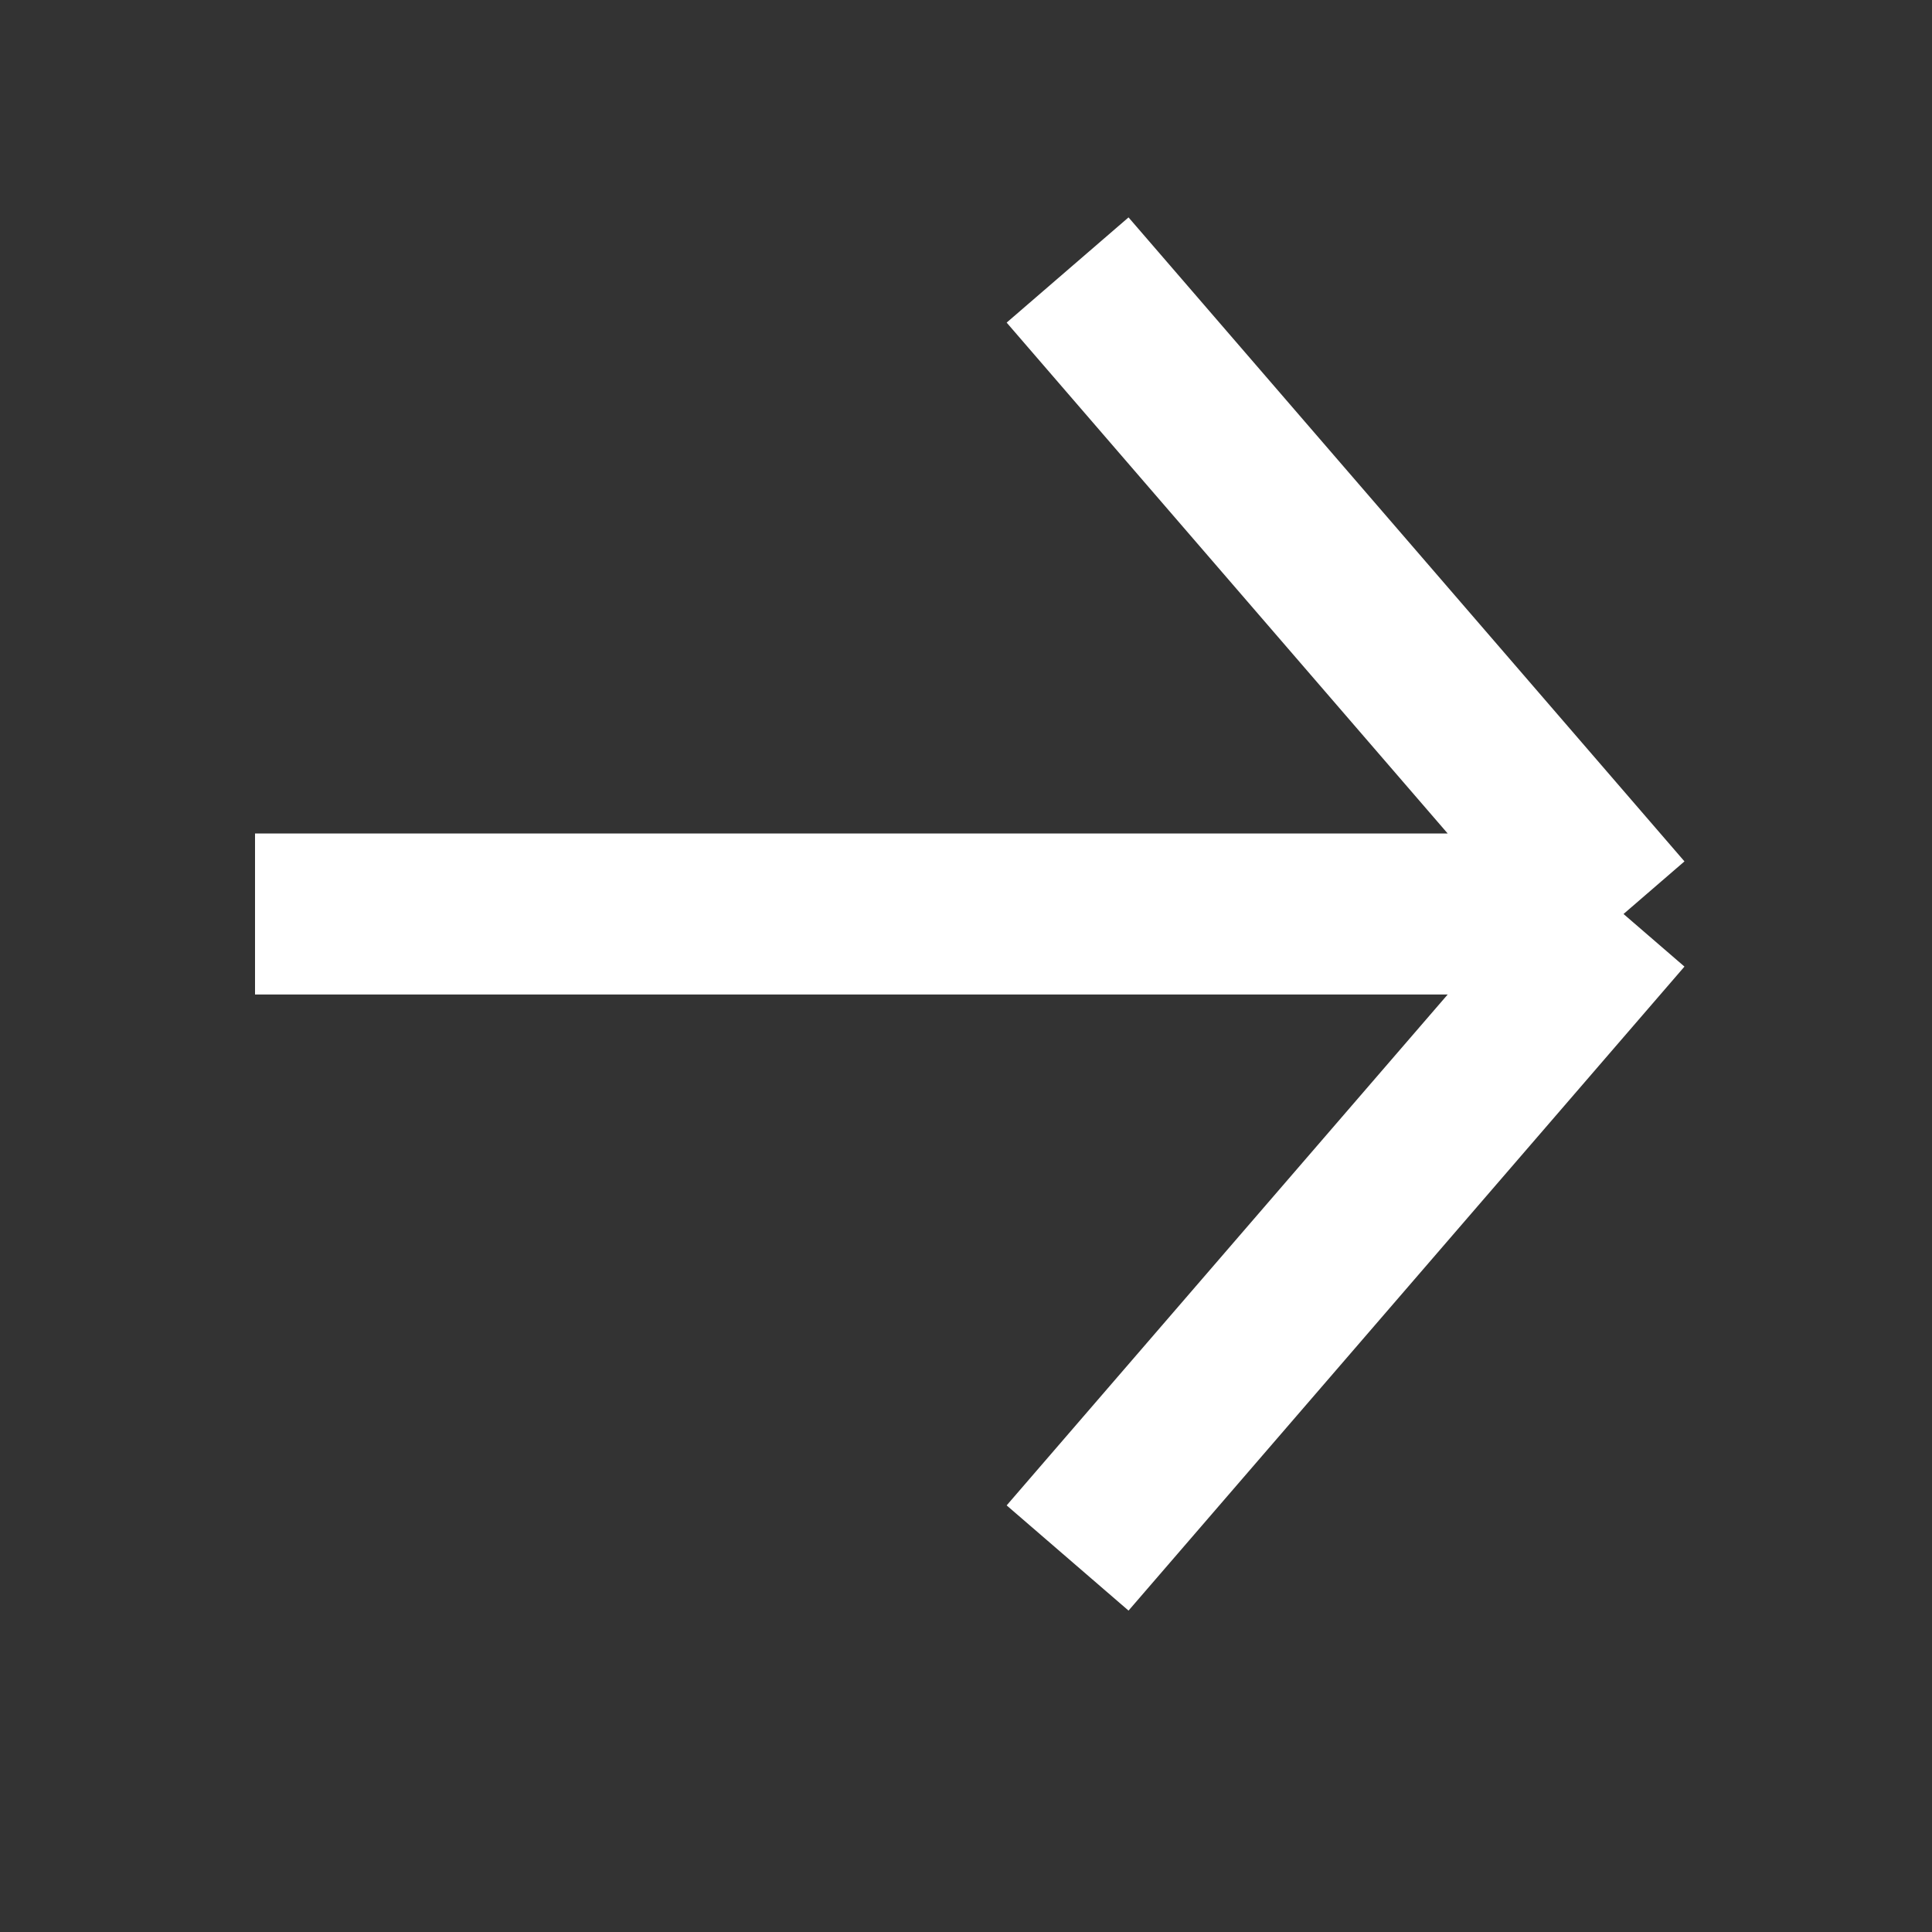 <?xml version="1.0" encoding="UTF-8"?> <svg xmlns="http://www.w3.org/2000/svg" width="24" height="24" viewBox="0 0 24 24" fill="none"><rect x="0" y="0" width="24" height="24" fill="#333333" stroke="none"/><path d="M13.262 19.354L20.168 11.354M20.168 11.354L13.262 3.354M20.168 11.354L3.168 11.354" stroke="white" stroke-width="2"></path></svg> 